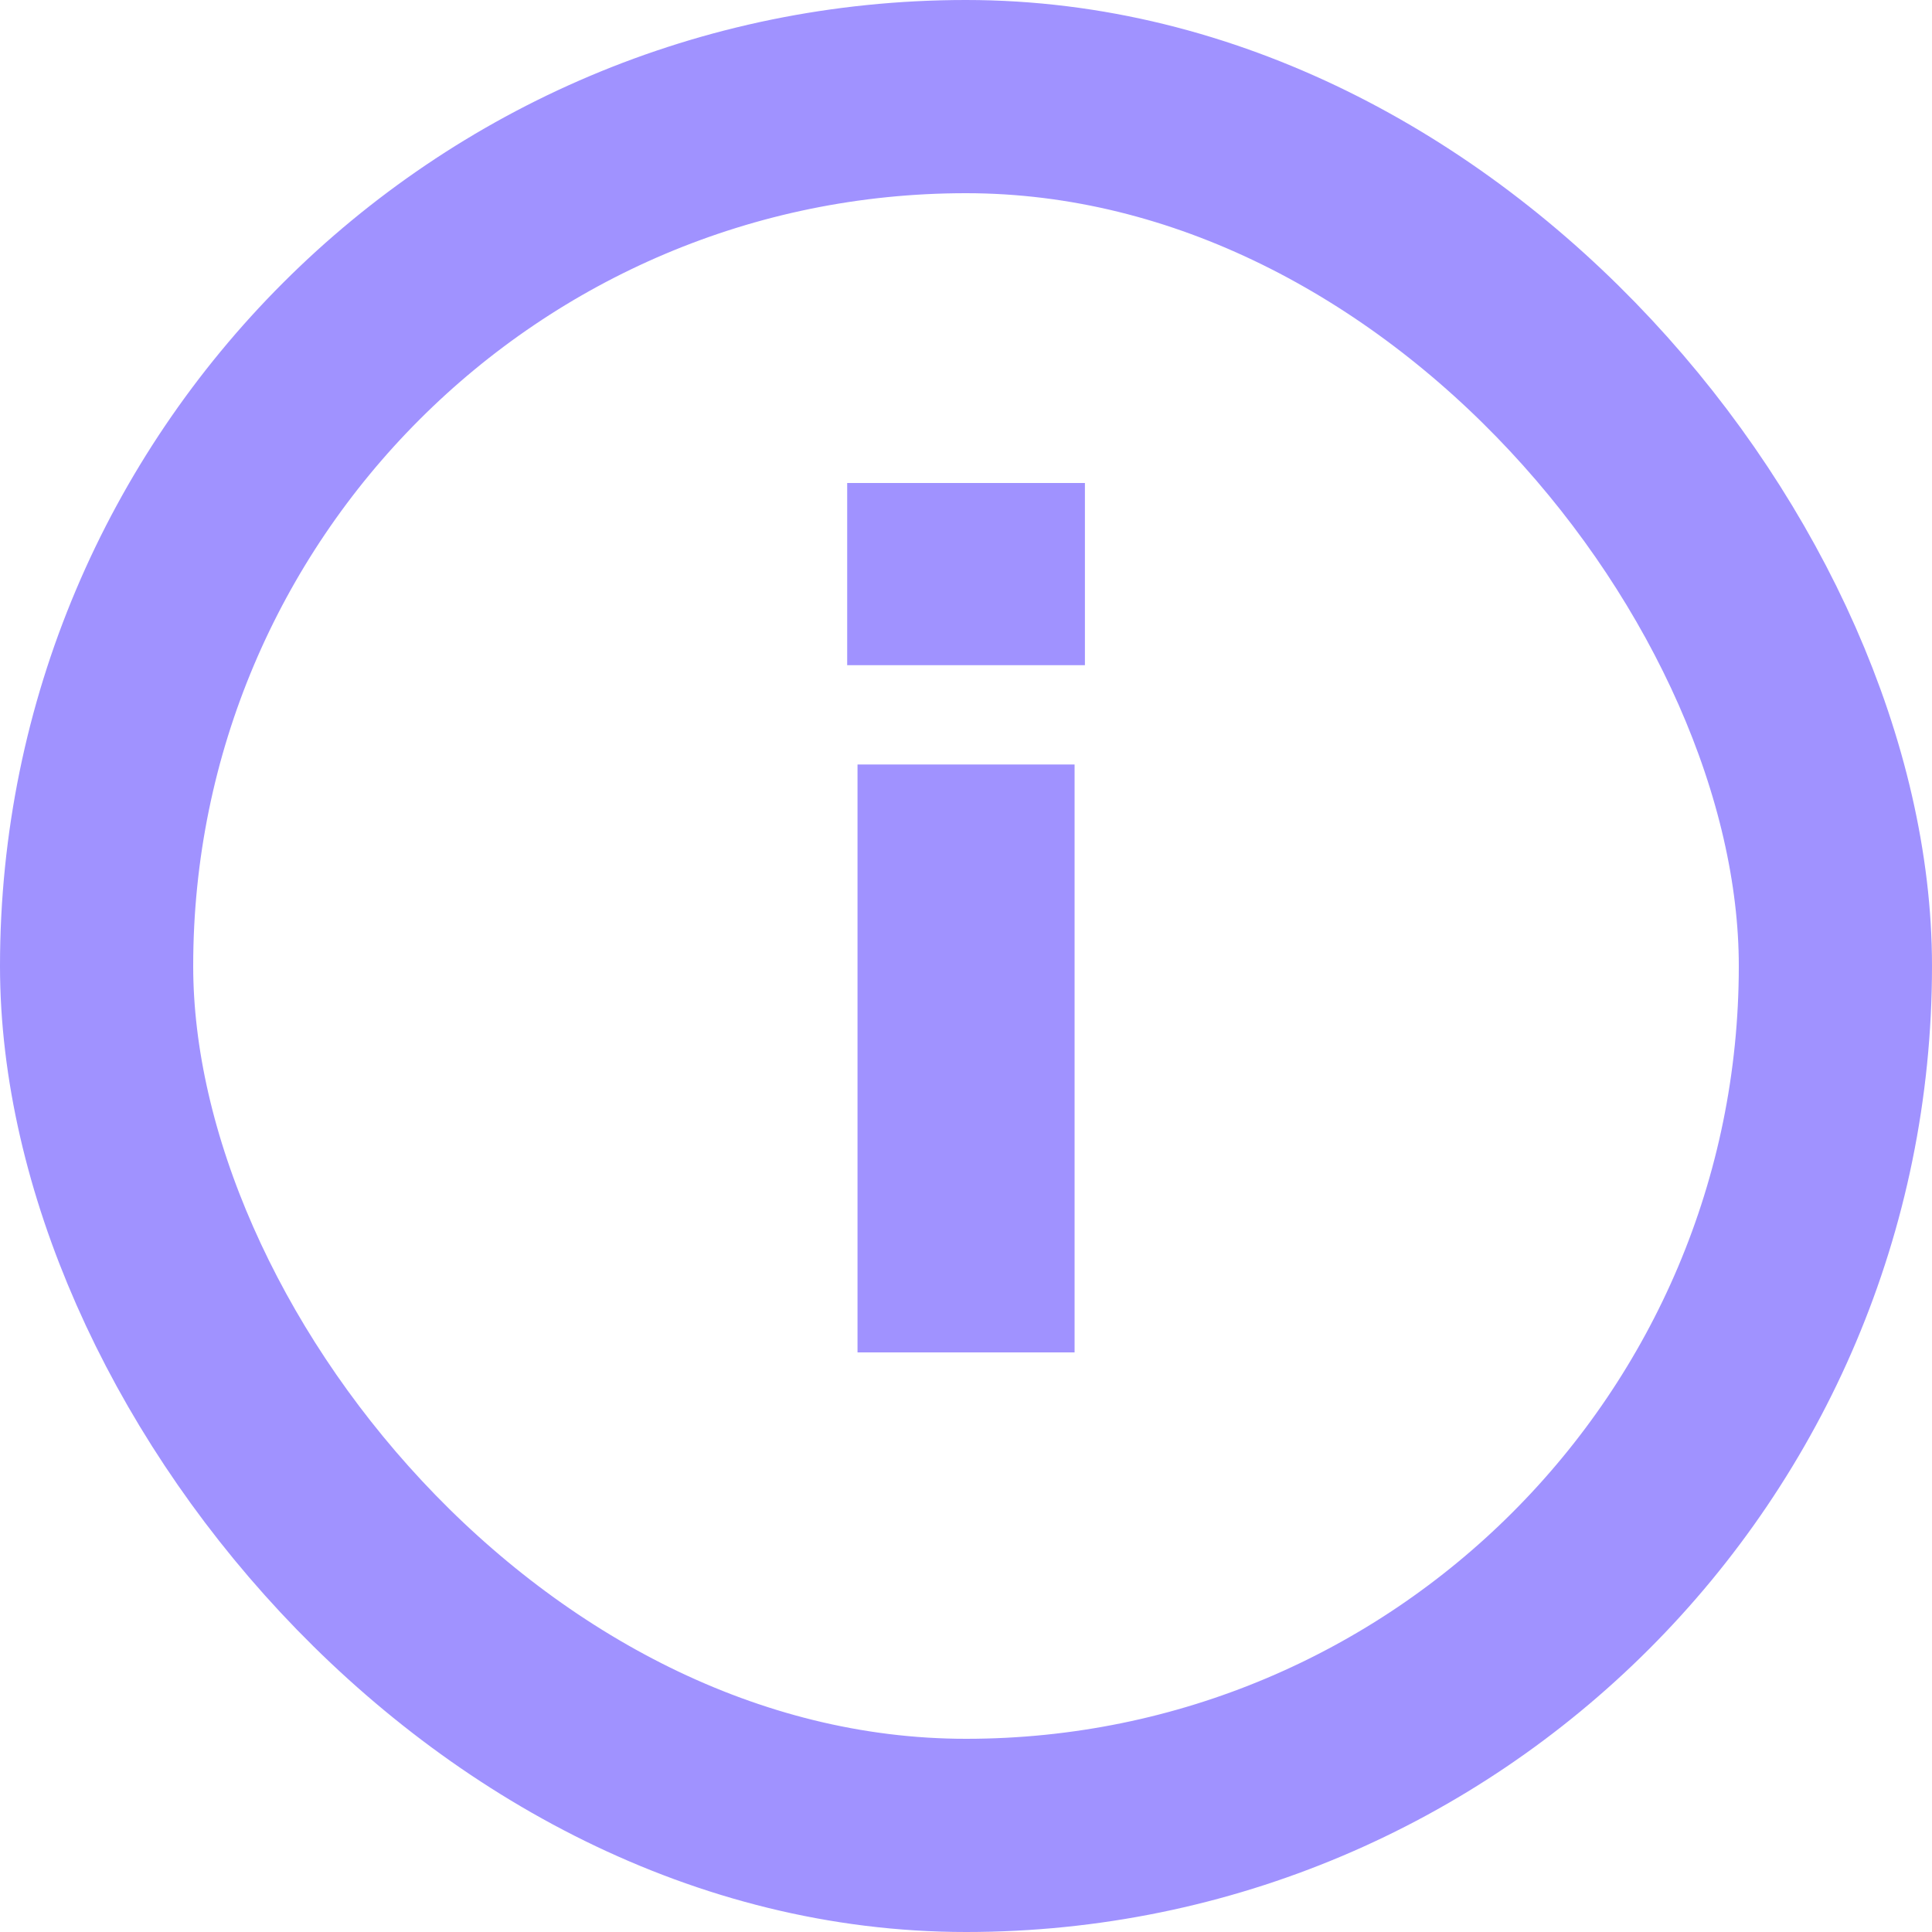 <?xml version="1.0" encoding="UTF-8"?> <svg xmlns="http://www.w3.org/2000/svg" width="20" height="20" viewBox="0 0 20 20" fill="none"><g opacity="0.6"><rect x="1" y="1" width="18" height="18" rx="9" stroke="#604AFF" stroke-width="2"></rect><path d="M8.77 6.886V5H11.231V6.886H8.77ZM8.877 7.914H11.124V14H8.877V7.914Z" fill="#604AFF"></path></g></svg> 